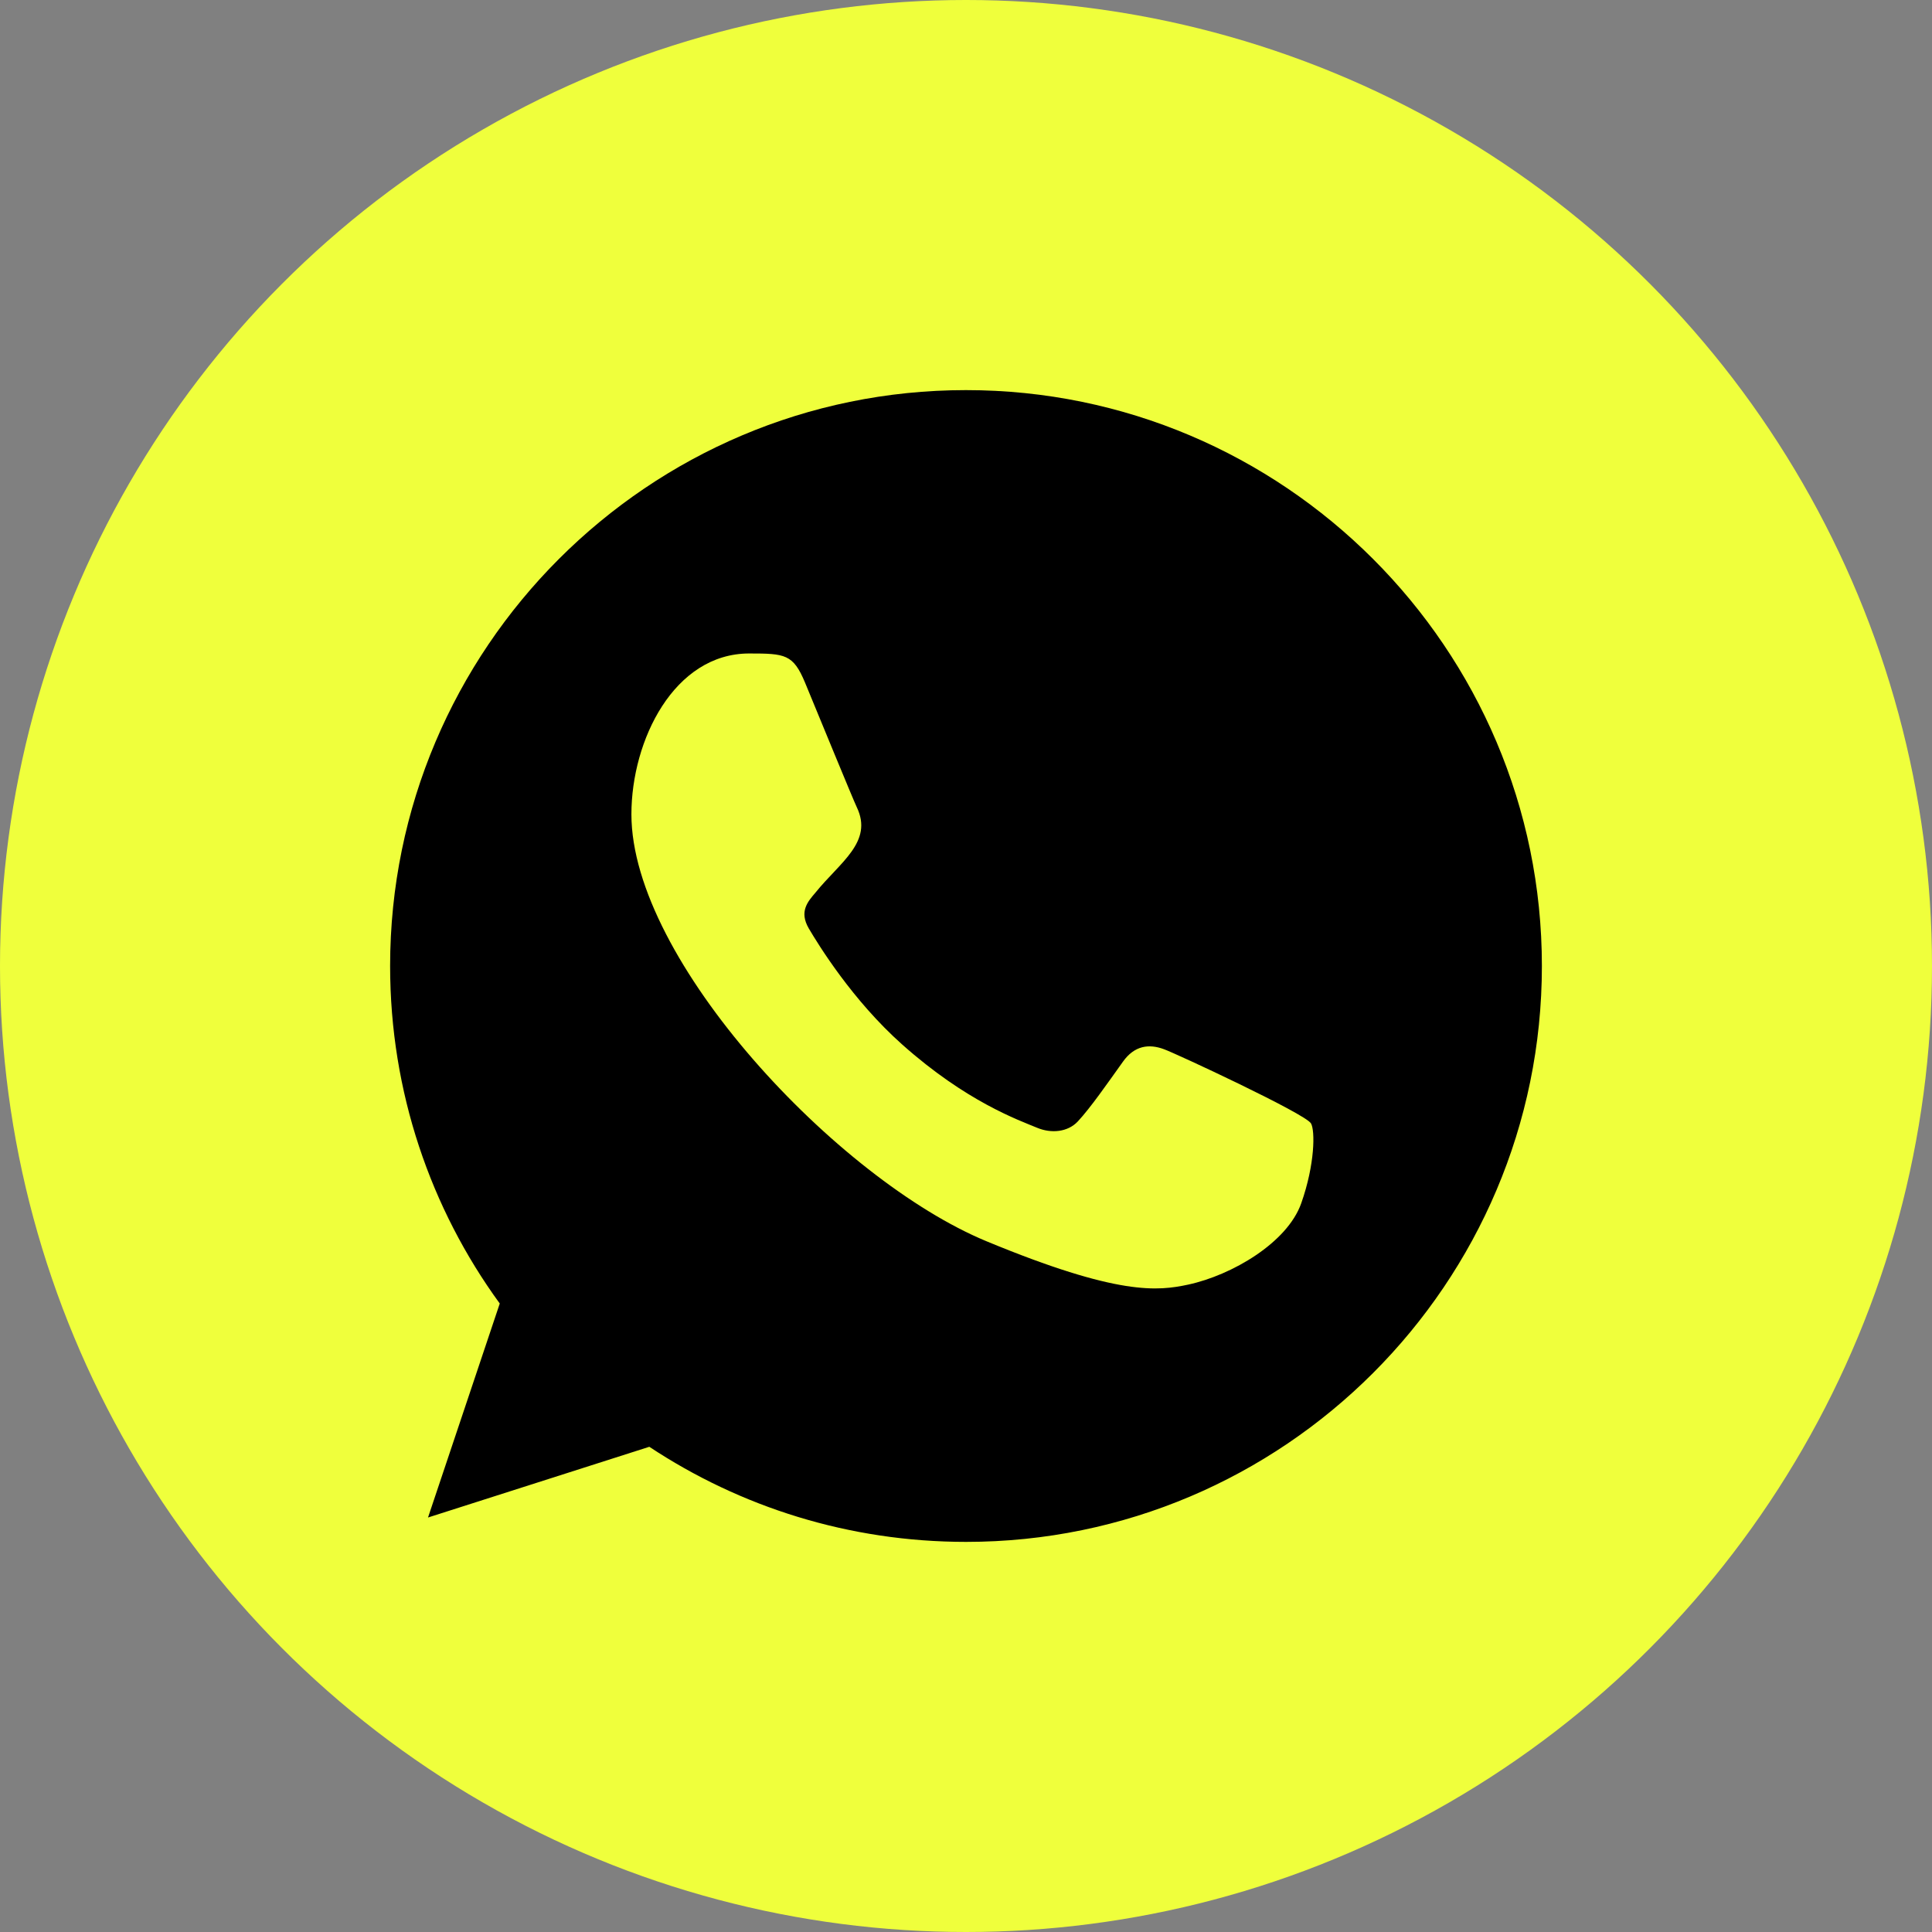 <?xml version="1.0" encoding="UTF-8"?> <svg xmlns="http://www.w3.org/2000/svg" width="104" height="104" viewBox="0 0 104 104" fill="none"><rect x="0" y="0" width="104" height="104" fill="#808080" stroke="none"/> <circle cx="52" cy="52" r="52" fill="#EFFF3C"></circle> <path fill-rule="evenodd" clip-rule="evenodd" d="M70.045 64.775C69.298 66.89 66.328 68.64 63.96 69.151C62.339 69.496 60.224 69.768 53.1 66.816C45.099 63.501 33.989 51.693 33.989 43.835C33.989 39.835 36.295 35.177 40.328 35.177C42.269 35.177 42.697 35.215 43.336 36.747C44.083 38.551 45.905 42.998 46.122 43.454C47.018 45.324 45.211 46.418 43.9 48.046C43.481 48.536 43.007 49.066 43.537 49.978C44.064 50.871 45.887 53.842 48.565 56.226C52.025 59.309 54.83 60.293 55.835 60.711C56.582 61.021 57.475 60.949 58.02 60.366C58.712 59.619 59.57 58.379 60.444 57.157C61.061 56.283 61.846 56.173 62.667 56.483C63.222 56.676 70.275 59.951 70.572 60.475C70.792 60.856 70.792 62.66 70.045 64.775ZM52.006 21H51.991C34.9 21 21 34.905 21 52C21 58.779 23.186 65.068 26.902 70.169L23.04 81.688L34.953 77.881C39.854 81.124 45.704 83 52.006 83C69.097 83 83 69.095 83 52C83 34.905 69.097 21 52.006 21Z" fill="black"></path> </svg> 